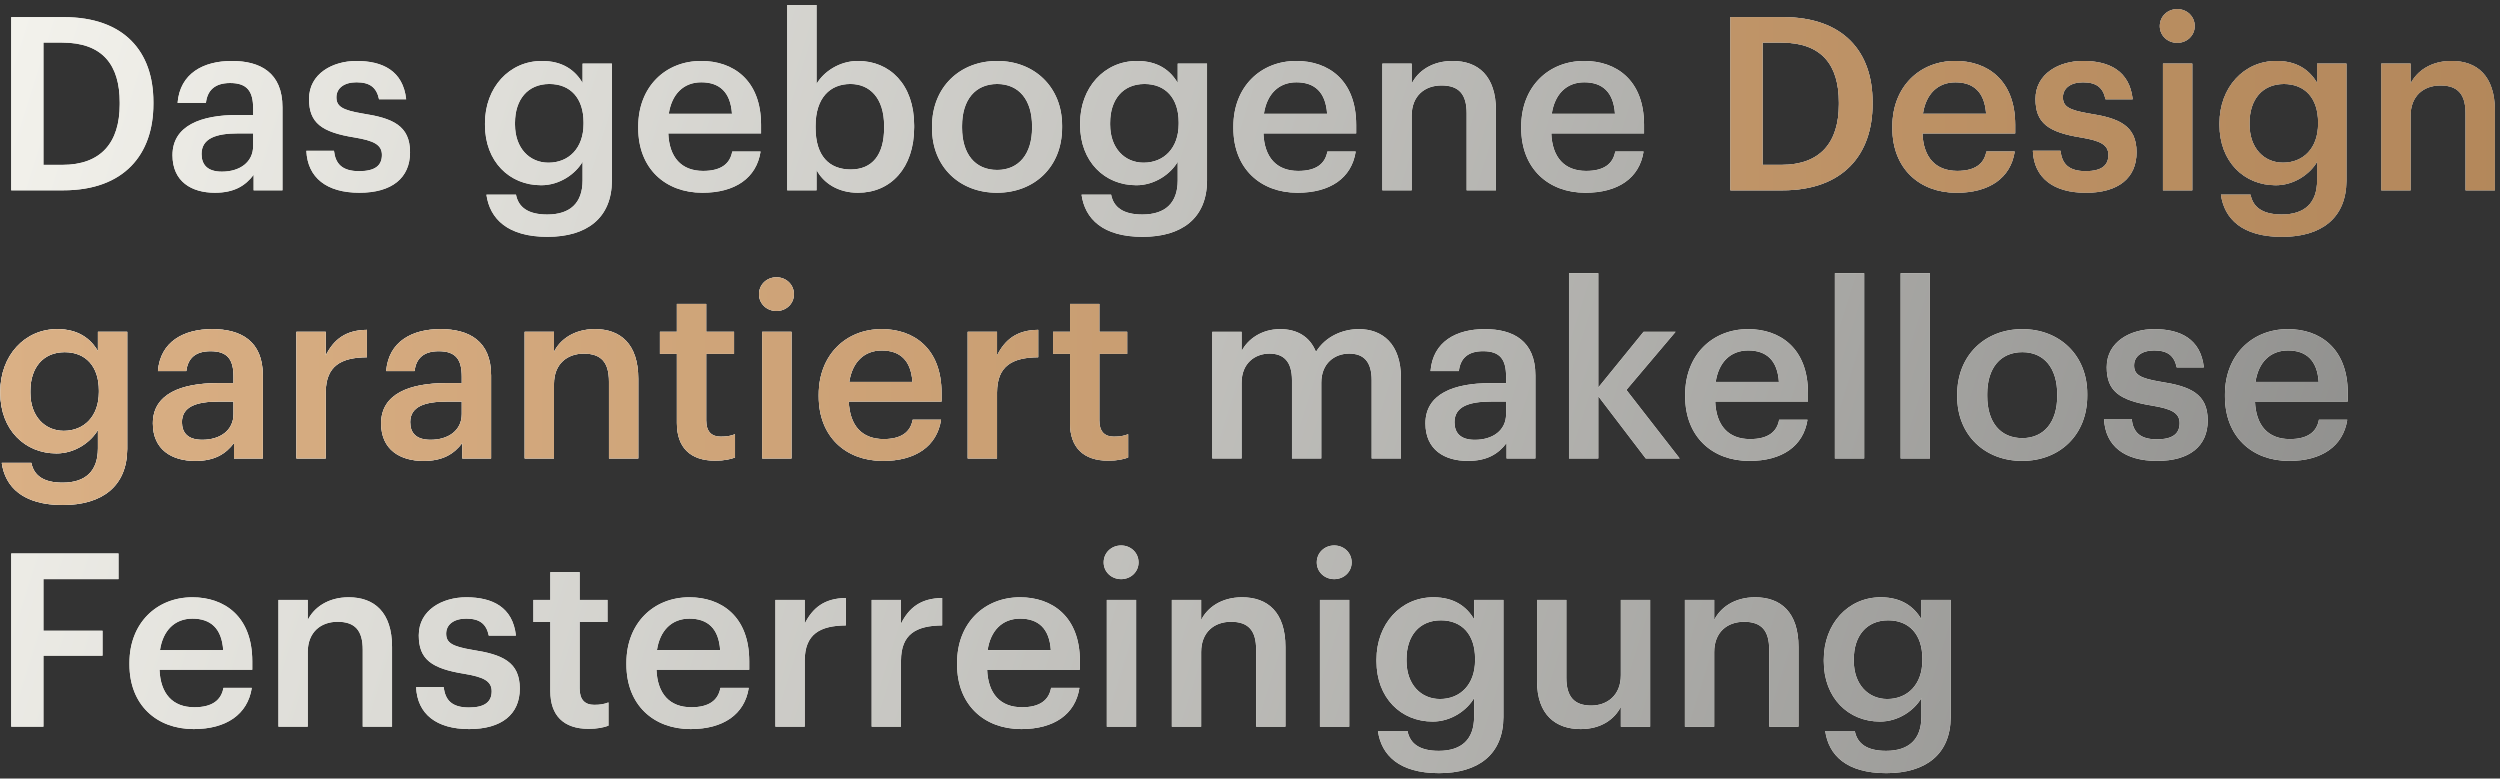 <svg xmlns="http://www.w3.org/2000/svg" fill="none" viewBox="0 0 289 90" height="90" width="289">
<rect x="0" y="0" width="289" height="90" fill="#333333" stroke="none"/>
<path fill="#F4F3ED" d="M5.02 19.06H7.204C11.684 19.06 13.84 16.484 13.84 12.06V11.836C13.84 7.524 11.88 4.92 7.176 4.92H5.02V19.06ZM1.296 22V1.98H7.372C14.344 1.98 17.732 5.956 17.732 11.78V12.032C17.732 17.856 14.344 22 7.316 22H1.296ZM24.84 22.28C22.152 22.28 19.94 20.992 19.94 17.94C19.94 14.524 23.244 13.292 27.444 13.292H29.264V12.536C29.264 10.576 28.592 9.596 26.604 9.596C24.84 9.596 23.972 10.436 23.804 11.892H20.528C20.808 8.476 23.524 7.048 26.8 7.048C30.076 7.048 32.652 8.392 32.652 12.396V22H29.32V20.208C28.368 21.468 27.08 22.28 24.84 22.28ZM25.652 19.844C27.724 19.844 29.264 18.752 29.264 16.876V15.42H27.528C24.952 15.42 23.3 16.008 23.3 17.8C23.3 19.032 23.972 19.844 25.652 19.844ZM41.547 22.28C37.767 22.28 35.556 20.544 35.416 17.436H38.608C38.776 18.92 39.532 19.788 41.52 19.788C43.34 19.788 44.151 19.144 44.151 17.912C44.151 16.708 43.172 16.26 41.016 15.896C37.151 15.28 35.724 14.188 35.724 11.444C35.724 8.504 38.468 7.048 41.212 7.048C44.208 7.048 46.587 8.168 46.952 11.472H43.816C43.535 10.128 42.779 9.512 41.212 9.512C39.755 9.512 38.888 10.212 38.888 11.248C38.888 12.312 39.587 12.732 41.911 13.124C45.355 13.656 47.4 14.496 47.4 17.604C47.4 20.572 45.3 22.28 41.547 22.28ZM63.287 27.376C58.695 27.376 56.623 25.304 56.231 22.504H59.647C59.927 23.96 61.047 24.8 63.259 24.8C65.891 24.8 67.347 23.484 67.347 20.852V18.696C66.535 20.096 64.715 21.412 62.559 21.412C58.891 21.412 56.063 18.668 56.063 14.44V14.244C56.063 10.128 58.863 7.048 62.643 7.048C65.051 7.048 66.507 8.14 67.347 9.596V7.356H70.735V20.908C70.707 25.22 67.823 27.376 63.287 27.376ZM63.399 18.808C65.751 18.808 67.459 17.128 67.459 14.328V14.132C67.459 11.36 65.947 9.708 63.511 9.708C60.991 9.708 59.535 11.528 59.535 14.188V14.412C59.535 17.128 61.215 18.808 63.399 18.808ZM81.202 22.28C76.89 22.28 73.782 19.452 73.782 14.832V14.608C73.782 10.072 76.89 7.048 81.062 7.048C84.702 7.048 87.978 9.204 87.978 14.44V15.42H77.254C77.366 18.192 78.766 19.76 81.286 19.76C83.33 19.76 84.394 18.948 84.646 17.52H87.922C87.446 20.6 84.954 22.28 81.202 22.28ZM77.31 13.152H84.618C84.45 10.632 83.162 9.512 81.062 9.512C79.018 9.512 77.646 10.884 77.31 13.152ZM99.18 22.28C96.856 22.28 95.176 21.132 94.392 19.648V22H91.004V0.58H94.392V9.708C95.204 8.308 97.024 7.048 99.18 7.048C102.848 7.048 105.676 9.764 105.676 14.496V14.72C105.676 19.424 102.96 22.28 99.18 22.28ZM98.34 19.592C100.832 19.592 102.204 17.912 102.204 14.776V14.552C102.204 11.304 100.524 9.708 98.312 9.708C95.96 9.708 94.28 11.304 94.28 14.552V14.776C94.28 18.052 95.876 19.592 98.34 19.592ZM115.275 19.648C117.795 19.648 119.307 17.772 119.307 14.776V14.58C119.307 11.556 117.795 9.708 115.275 9.708C112.755 9.708 111.215 11.528 111.215 14.552V14.776C111.215 17.772 112.699 19.648 115.275 19.648ZM115.247 22.28C110.935 22.28 107.743 19.284 107.743 14.832V14.608C107.743 10.072 110.963 7.048 115.275 7.048C119.559 7.048 122.779 10.044 122.779 14.524V14.748C122.779 19.312 119.559 22.28 115.247 22.28ZM132.084 27.376C127.492 27.376 125.42 25.304 125.028 22.504H128.444C128.724 23.96 129.844 24.8 132.056 24.8C134.688 24.8 136.144 23.484 136.144 20.852V18.696C135.332 20.096 133.512 21.412 131.356 21.412C127.688 21.412 124.86 18.668 124.86 14.44V14.244C124.86 10.128 127.66 7.048 131.44 7.048C133.848 7.048 135.304 8.14 136.144 9.596V7.356H139.532V20.908C139.504 25.22 136.62 27.376 132.084 27.376ZM132.196 18.808C134.548 18.808 136.256 17.128 136.256 14.328V14.132C136.256 11.36 134.744 9.708 132.308 9.708C129.788 9.708 128.332 11.528 128.332 14.188V14.412C128.332 17.128 130.012 18.808 132.196 18.808ZM149.999 22.28C145.687 22.28 142.579 19.452 142.579 14.832V14.608C142.579 10.072 145.687 7.048 149.859 7.048C153.499 7.048 156.775 9.204 156.775 14.44V15.42H146.051C146.163 18.192 147.563 19.76 150.083 19.76C152.127 19.76 153.191 18.948 153.443 17.52H156.719C156.243 20.6 153.751 22.28 149.999 22.28ZM146.107 13.152H153.415C153.247 10.632 151.959 9.512 149.859 9.512C147.815 9.512 146.443 10.884 146.107 13.152ZM159.801 22V7.356H163.189V9.68C163.889 8.252 165.513 7.048 167.921 7.048C170.861 7.048 172.933 8.756 172.933 12.788V22H169.545V13.096C169.545 10.884 168.649 9.876 166.633 9.876C164.729 9.876 163.189 11.052 163.189 13.376V22H159.801ZM183.276 22.28C178.964 22.28 175.856 19.452 175.856 14.832V14.608C175.856 10.072 178.964 7.048 183.136 7.048C186.776 7.048 190.052 9.204 190.052 14.44V15.42H179.328C179.44 18.192 180.84 19.76 183.36 19.76C185.404 19.76 186.468 18.948 186.72 17.52H189.996C189.52 20.6 187.028 22.28 183.276 22.28ZM179.384 13.152H186.692C186.524 10.632 185.236 9.512 183.136 9.512C181.092 9.512 179.72 10.884 179.384 13.152ZM140.141 53V38.356H143.529V40.596C144.229 39.224 145.825 38.048 147.981 38.048C149.885 38.048 151.397 38.86 152.125 40.68C153.245 38.86 155.261 38.048 157.081 38.048C159.769 38.048 161.953 39.7 161.953 43.732V53H158.565V43.956C158.565 41.8 157.641 40.876 155.961 40.876C154.281 40.876 152.741 41.996 152.741 44.236V53H149.353V43.956C149.353 41.8 148.401 40.876 146.749 40.876C145.069 40.876 143.529 41.996 143.529 44.236V53H140.141ZM169.68 53.28C166.992 53.28 164.78 51.992 164.78 48.94C164.78 45.524 168.084 44.292 172.284 44.292H174.104V43.536C174.104 41.576 173.432 40.596 171.444 40.596C169.68 40.596 168.812 41.436 168.644 42.892H165.368C165.648 39.476 168.364 38.048 171.64 38.048C174.916 38.048 177.492 39.392 177.492 43.396V53H174.16V51.208C173.208 52.468 171.92 53.28 169.68 53.28ZM170.492 50.844C172.564 50.844 174.104 49.752 174.104 47.876V46.42H172.368C169.792 46.42 168.14 47.008 168.14 48.8C168.14 50.032 168.812 50.844 170.492 50.844ZM181.375 53V31.58H184.763V44.796L189.999 38.356H193.695L188.011 45.076L194.171 53H190.251L184.763 45.804V53H181.375ZM202.226 53.28C197.914 53.28 194.806 50.452 194.806 45.832V45.608C194.806 41.072 197.914 38.048 202.086 38.048C205.726 38.048 209.002 40.204 209.002 45.44V46.42H198.278C198.39 49.192 199.79 50.76 202.31 50.76C204.354 50.76 205.418 49.948 205.67 48.52H208.946C208.47 51.6 205.978 53.28 202.226 53.28ZM198.334 44.152H205.642C205.474 41.632 204.186 40.512 202.086 40.512C200.042 40.512 198.67 41.884 198.334 44.152ZM212.112 53V31.58H215.5V53H212.112ZM219.713 53V31.58H223.101V53H219.713ZM233.783 50.648C236.303 50.648 237.815 48.772 237.815 45.776V45.58C237.815 42.556 236.303 40.708 233.783 40.708C231.263 40.708 229.723 42.528 229.723 45.552V45.776C229.723 48.772 231.207 50.648 233.783 50.648ZM233.755 53.28C229.443 53.28 226.251 50.284 226.251 45.832V45.608C226.251 41.072 229.471 38.048 233.783 38.048C238.067 38.048 241.287 41.044 241.287 45.524V45.748C241.287 50.312 238.067 53.28 233.755 53.28ZM249.36 53.28C245.58 53.28 243.368 51.544 243.228 48.436H246.42C246.588 49.92 247.344 50.788 249.332 50.788C251.152 50.788 251.964 50.144 251.964 48.912C251.964 47.708 250.984 47.26 248.828 46.896C244.964 46.28 243.536 45.188 243.536 42.444C243.536 39.504 246.28 38.048 249.024 38.048C252.02 38.048 254.4 39.168 254.764 42.472H251.628C251.348 41.128 250.592 40.512 249.024 40.512C247.568 40.512 246.7 41.212 246.7 42.248C246.7 43.312 247.4 43.732 249.724 44.124C253.168 44.656 255.212 45.496 255.212 48.604C255.212 51.572 253.112 53.28 249.36 53.28ZM264.624 53.28C260.312 53.28 257.204 50.452 257.204 45.832V45.608C257.204 41.072 260.312 38.048 264.484 38.048C268.124 38.048 271.4 40.204 271.4 45.44V46.42H260.676C260.788 49.192 262.188 50.76 264.708 50.76C266.752 50.76 267.816 49.948 268.068 48.52H271.344C270.868 51.6 268.376 53.28 264.624 53.28ZM260.732 44.152H268.04C267.872 41.632 266.584 40.512 264.484 40.512C262.44 40.512 261.068 41.884 260.732 44.152ZM1.296 84V63.98H13.7V66.948H5.02V72.912H11.852V75.796H5.02V84H1.296ZM22.386 84.28C18.074 84.28 14.966 81.452 14.966 76.832V76.608C14.966 72.072 18.074 69.048 22.246 69.048C25.886 69.048 29.162 71.204 29.162 76.44V77.42H18.438C18.55 80.192 19.95 81.76 22.47 81.76C24.514 81.76 25.578 80.948 25.83 79.52H29.106C28.63 82.6 26.138 84.28 22.386 84.28ZM18.494 75.152H25.802C25.634 72.632 24.346 71.512 22.246 71.512C20.202 71.512 18.83 72.884 18.494 75.152ZM32.188 84V69.356H35.576V71.68C36.276 70.252 37.9 69.048 40.308 69.048C43.248 69.048 45.32 70.756 45.32 74.788V84H41.932V75.096C41.932 72.884 41.036 71.876 39.02 71.876C37.116 71.876 35.576 73.052 35.576 75.376V84H32.188ZM54.235 84.28C50.455 84.28 48.243 82.544 48.103 79.436H51.295C51.463 80.92 52.219 81.788 54.207 81.788C56.027 81.788 56.839 81.144 56.839 79.912C56.839 78.708 55.859 78.26 53.703 77.896C49.839 77.28 48.411 76.188 48.411 73.444C48.411 70.504 51.155 69.048 53.899 69.048C56.895 69.048 59.275 70.168 59.639 73.472H56.503C56.223 72.128 55.467 71.512 53.899 71.512C52.443 71.512 51.575 72.212 51.575 73.248C51.575 74.312 52.275 74.732 54.599 75.124C58.043 75.656 60.087 76.496 60.087 79.604C60.087 82.572 57.987 84.28 54.235 84.28ZM68.043 84.252C65.131 84.252 63.619 82.684 63.619 79.912V71.904H61.659V69.356H63.619V66.136H67.007V69.356H70.227V71.904H67.007V79.604C67.007 80.892 67.623 81.48 68.687 81.48C69.359 81.48 69.863 81.396 70.339 81.2V83.888C69.807 84.084 69.079 84.252 68.043 84.252ZM79.835 84.28C75.523 84.28 72.415 81.452 72.415 76.832V76.608C72.415 72.072 75.523 69.048 79.695 69.048C83.335 69.048 86.611 71.204 86.611 76.44V77.42H75.887C75.999 80.192 77.399 81.76 79.919 81.76C81.963 81.76 83.027 80.948 83.279 79.52H86.555C86.079 82.6 83.587 84.28 79.835 84.28ZM75.943 75.152H83.251C83.083 72.632 81.795 71.512 79.695 71.512C77.651 71.512 76.279 72.884 75.943 75.152ZM89.637 84V69.356H93.025V72.1C93.949 70.252 95.321 69.16 97.785 69.132V72.296C94.817 72.324 93.025 73.276 93.025 76.384V84H89.637ZM100.766 84V69.356H104.154V72.1C105.078 70.252 106.45 69.16 108.914 69.132V72.296C105.946 72.324 104.154 73.276 104.154 76.384V84H100.766ZM118.061 84.28C113.749 84.28 110.641 81.452 110.641 76.832V76.608C110.641 72.072 113.749 69.048 117.921 69.048C121.561 69.048 124.837 71.204 124.837 76.44V77.42H114.113C114.225 80.192 115.625 81.76 118.145 81.76C120.189 81.76 121.253 80.948 121.505 79.52H124.781C124.305 82.6 121.813 84.28 118.061 84.28ZM114.169 75.152H121.477C121.309 72.632 120.021 71.512 117.921 71.512C115.877 71.512 114.505 72.884 114.169 75.152ZM127.948 84V69.356H131.336V84H127.948ZM129.6 66.948C128.48 66.948 127.584 66.108 127.584 65.016C127.584 63.896 128.48 63.056 129.6 63.056C130.72 63.056 131.616 63.896 131.616 65.016C131.616 66.108 130.72 66.948 129.6 66.948ZM135.465 84V69.356H138.853V71.68C139.553 70.252 141.177 69.048 143.585 69.048C146.525 69.048 148.597 70.756 148.597 74.788V84H145.209V75.096C145.209 72.884 144.313 71.876 142.297 71.876C140.393 71.876 138.853 73.052 138.853 75.376V84H135.465ZM152.584 84V69.356H155.972V84H152.584ZM154.236 66.948C153.116 66.948 152.22 66.108 152.22 65.016C152.22 63.896 153.116 63.056 154.236 63.056C155.356 63.056 156.252 63.896 156.252 65.016C156.252 66.108 155.356 66.948 154.236 66.948ZM166.346 89.376C161.754 89.376 159.682 87.304 159.29 84.504H162.706C162.986 85.96 164.106 86.8 166.318 86.8C168.95 86.8 170.406 85.484 170.406 82.852V80.696C169.594 82.096 167.774 83.412 165.618 83.412C161.95 83.412 159.122 80.668 159.122 76.44V76.244C159.122 72.128 161.922 69.048 165.702 69.048C168.11 69.048 169.566 70.14 170.406 71.596V69.356H173.794V82.908C173.766 87.22 170.882 89.376 166.346 89.376ZM166.458 80.808C168.81 80.808 170.518 79.128 170.518 76.328V76.132C170.518 73.36 169.006 71.708 166.57 71.708C164.05 71.708 162.594 73.528 162.594 76.188V76.412C162.594 79.128 164.274 80.808 166.458 80.808ZM182.721 84.28C179.837 84.28 177.681 82.628 177.681 78.736V69.356H181.069V78.344C181.069 80.556 181.993 81.564 183.953 81.564C185.773 81.564 187.369 80.388 187.369 78.064V69.356H190.757V84H187.369V81.704C186.641 83.132 185.101 84.28 182.721 84.28ZM194.774 84V69.356H198.162V71.68C198.862 70.252 200.486 69.048 202.894 69.048C205.834 69.048 207.906 70.756 207.906 74.788V84H204.518V75.096C204.518 72.884 203.622 71.876 201.606 71.876C199.702 71.876 198.162 73.052 198.162 75.376V84H194.774ZM218.053 89.376C213.461 89.376 211.389 87.304 210.997 84.504H214.413C214.693 85.96 215.813 86.8 218.025 86.8C220.657 86.8 222.113 85.484 222.113 82.852V80.696C221.301 82.096 219.481 83.412 217.325 83.412C213.657 83.412 210.829 80.668 210.829 76.44V76.244C210.829 72.128 213.629 69.048 217.409 69.048C219.817 69.048 221.273 70.14 222.113 71.596V69.356H225.501V82.908C225.473 87.22 222.589 89.376 218.053 89.376ZM218.165 80.808C220.517 80.808 222.225 79.128 222.225 76.328V76.132C222.225 73.36 220.713 71.708 218.277 71.708C215.757 71.708 214.301 73.528 214.301 76.188V76.412C214.301 79.128 215.981 80.808 218.165 80.808Z"></path>
<path fill="url(#paint0_linear_1884_24)" d="M5.02 19.06H7.204C11.684 19.06 13.84 16.484 13.84 12.06V11.836C13.84 7.524 11.88 4.92 7.176 4.92H5.02V19.06ZM1.296 22V1.98H7.372C14.344 1.98 17.732 5.956 17.732 11.78V12.032C17.732 17.856 14.344 22 7.316 22H1.296ZM24.84 22.28C22.152 22.28 19.94 20.992 19.94 17.94C19.94 14.524 23.244 13.292 27.444 13.292H29.264V12.536C29.264 10.576 28.592 9.596 26.604 9.596C24.84 9.596 23.972 10.436 23.804 11.892H20.528C20.808 8.476 23.524 7.048 26.8 7.048C30.076 7.048 32.652 8.392 32.652 12.396V22H29.32V20.208C28.368 21.468 27.08 22.28 24.84 22.28ZM25.652 19.844C27.724 19.844 29.264 18.752 29.264 16.876V15.42H27.528C24.952 15.42 23.3 16.008 23.3 17.8C23.3 19.032 23.972 19.844 25.652 19.844ZM41.547 22.28C37.767 22.28 35.556 20.544 35.416 17.436H38.608C38.776 18.92 39.532 19.788 41.52 19.788C43.34 19.788 44.151 19.144 44.151 17.912C44.151 16.708 43.172 16.26 41.016 15.896C37.151 15.28 35.724 14.188 35.724 11.444C35.724 8.504 38.468 7.048 41.212 7.048C44.208 7.048 46.587 8.168 46.952 11.472H43.816C43.535 10.128 42.779 9.512 41.212 9.512C39.755 9.512 38.888 10.212 38.888 11.248C38.888 12.312 39.587 12.732 41.911 13.124C45.355 13.656 47.4 14.496 47.4 17.604C47.4 20.572 45.3 22.28 41.547 22.28ZM63.287 27.376C58.695 27.376 56.623 25.304 56.231 22.504H59.647C59.927 23.96 61.047 24.8 63.259 24.8C65.891 24.8 67.347 23.484 67.347 20.852V18.696C66.535 20.096 64.715 21.412 62.559 21.412C58.891 21.412 56.063 18.668 56.063 14.44V14.244C56.063 10.128 58.863 7.048 62.643 7.048C65.051 7.048 66.507 8.14 67.347 9.596V7.356H70.735V20.908C70.707 25.22 67.823 27.376 63.287 27.376ZM63.399 18.808C65.751 18.808 67.459 17.128 67.459 14.328V14.132C67.459 11.36 65.947 9.708 63.511 9.708C60.991 9.708 59.535 11.528 59.535 14.188V14.412C59.535 17.128 61.215 18.808 63.399 18.808ZM81.202 22.28C76.89 22.28 73.782 19.452 73.782 14.832V14.608C73.782 10.072 76.89 7.048 81.062 7.048C84.702 7.048 87.978 9.204 87.978 14.44V15.42H77.254C77.366 18.192 78.766 19.76 81.286 19.76C83.33 19.76 84.394 18.948 84.646 17.52H87.922C87.446 20.6 84.954 22.28 81.202 22.28ZM77.31 13.152H84.618C84.45 10.632 83.162 9.512 81.062 9.512C79.018 9.512 77.646 10.884 77.31 13.152ZM99.18 22.28C96.856 22.28 95.176 21.132 94.392 19.648V22H91.004V0.58H94.392V9.708C95.204 8.308 97.024 7.048 99.18 7.048C102.848 7.048 105.676 9.764 105.676 14.496V14.72C105.676 19.424 102.96 22.28 99.18 22.28ZM98.34 19.592C100.832 19.592 102.204 17.912 102.204 14.776V14.552C102.204 11.304 100.524 9.708 98.312 9.708C95.96 9.708 94.28 11.304 94.28 14.552V14.776C94.28 18.052 95.876 19.592 98.34 19.592ZM115.275 19.648C117.795 19.648 119.307 17.772 119.307 14.776V14.58C119.307 11.556 117.795 9.708 115.275 9.708C112.755 9.708 111.215 11.528 111.215 14.552V14.776C111.215 17.772 112.699 19.648 115.275 19.648ZM115.247 22.28C110.935 22.28 107.743 19.284 107.743 14.832V14.608C107.743 10.072 110.963 7.048 115.275 7.048C119.559 7.048 122.779 10.044 122.779 14.524V14.748C122.779 19.312 119.559 22.28 115.247 22.28ZM132.084 27.376C127.492 27.376 125.42 25.304 125.028 22.504H128.444C128.724 23.96 129.844 24.8 132.056 24.8C134.688 24.8 136.144 23.484 136.144 20.852V18.696C135.332 20.096 133.512 21.412 131.356 21.412C127.688 21.412 124.86 18.668 124.86 14.44V14.244C124.86 10.128 127.66 7.048 131.44 7.048C133.848 7.048 135.304 8.14 136.144 9.596V7.356H139.532V20.908C139.504 25.22 136.62 27.376 132.084 27.376ZM132.196 18.808C134.548 18.808 136.256 17.128 136.256 14.328V14.132C136.256 11.36 134.744 9.708 132.308 9.708C129.788 9.708 128.332 11.528 128.332 14.188V14.412C128.332 17.128 130.012 18.808 132.196 18.808ZM149.999 22.28C145.687 22.28 142.579 19.452 142.579 14.832V14.608C142.579 10.072 145.687 7.048 149.859 7.048C153.499 7.048 156.775 9.204 156.775 14.44V15.42H146.051C146.163 18.192 147.563 19.76 150.083 19.76C152.127 19.76 153.191 18.948 153.443 17.52H156.719C156.243 20.6 153.751 22.28 149.999 22.28ZM146.107 13.152H153.415C153.247 10.632 151.959 9.512 149.859 9.512C147.815 9.512 146.443 10.884 146.107 13.152ZM159.801 22V7.356H163.189V9.68C163.889 8.252 165.513 7.048 167.921 7.048C170.861 7.048 172.933 8.756 172.933 12.788V22H169.545V13.096C169.545 10.884 168.649 9.876 166.633 9.876C164.729 9.876 163.189 11.052 163.189 13.376V22H159.801ZM183.276 22.28C178.964 22.28 175.856 19.452 175.856 14.832V14.608C175.856 10.072 178.964 7.048 183.136 7.048C186.776 7.048 190.052 9.204 190.052 14.44V15.42H179.328C179.44 18.192 180.84 19.76 183.36 19.76C185.404 19.76 186.468 18.948 186.72 17.52H189.996C189.52 20.6 187.028 22.28 183.276 22.28ZM179.384 13.152H186.692C186.524 10.632 185.236 9.512 183.136 9.512C181.092 9.512 179.72 10.884 179.384 13.152ZM140.141 53V38.356H143.529V40.596C144.229 39.224 145.825 38.048 147.981 38.048C149.885 38.048 151.397 38.86 152.125 40.68C153.245 38.86 155.261 38.048 157.081 38.048C159.769 38.048 161.953 39.7 161.953 43.732V53H158.565V43.956C158.565 41.8 157.641 40.876 155.961 40.876C154.281 40.876 152.741 41.996 152.741 44.236V53H149.353V43.956C149.353 41.8 148.401 40.876 146.749 40.876C145.069 40.876 143.529 41.996 143.529 44.236V53H140.141ZM169.68 53.28C166.992 53.28 164.78 51.992 164.78 48.94C164.78 45.524 168.084 44.292 172.284 44.292H174.104V43.536C174.104 41.576 173.432 40.596 171.444 40.596C169.68 40.596 168.812 41.436 168.644 42.892H165.368C165.648 39.476 168.364 38.048 171.64 38.048C174.916 38.048 177.492 39.392 177.492 43.396V53H174.16V51.208C173.208 52.468 171.92 53.28 169.68 53.28ZM170.492 50.844C172.564 50.844 174.104 49.752 174.104 47.876V46.42H172.368C169.792 46.42 168.14 47.008 168.14 48.8C168.14 50.032 168.812 50.844 170.492 50.844ZM181.375 53V31.58H184.763V44.796L189.999 38.356H193.695L188.011 45.076L194.171 53H190.251L184.763 45.804V53H181.375ZM202.226 53.28C197.914 53.28 194.806 50.452 194.806 45.832V45.608C194.806 41.072 197.914 38.048 202.086 38.048C205.726 38.048 209.002 40.204 209.002 45.44V46.42H198.278C198.39 49.192 199.79 50.76 202.31 50.76C204.354 50.76 205.418 49.948 205.67 48.52H208.946C208.47 51.6 205.978 53.28 202.226 53.28ZM198.334 44.152H205.642C205.474 41.632 204.186 40.512 202.086 40.512C200.042 40.512 198.67 41.884 198.334 44.152ZM212.112 53V31.58H215.5V53H212.112ZM219.713 53V31.58H223.101V53H219.713ZM233.783 50.648C236.303 50.648 237.815 48.772 237.815 45.776V45.58C237.815 42.556 236.303 40.708 233.783 40.708C231.263 40.708 229.723 42.528 229.723 45.552V45.776C229.723 48.772 231.207 50.648 233.783 50.648ZM233.755 53.28C229.443 53.28 226.251 50.284 226.251 45.832V45.608C226.251 41.072 229.471 38.048 233.783 38.048C238.067 38.048 241.287 41.044 241.287 45.524V45.748C241.287 50.312 238.067 53.28 233.755 53.28ZM249.36 53.28C245.58 53.28 243.368 51.544 243.228 48.436H246.42C246.588 49.92 247.344 50.788 249.332 50.788C251.152 50.788 251.964 50.144 251.964 48.912C251.964 47.708 250.984 47.26 248.828 46.896C244.964 46.28 243.536 45.188 243.536 42.444C243.536 39.504 246.28 38.048 249.024 38.048C252.02 38.048 254.4 39.168 254.764 42.472H251.628C251.348 41.128 250.592 40.512 249.024 40.512C247.568 40.512 246.7 41.212 246.7 42.248C246.7 43.312 247.4 43.732 249.724 44.124C253.168 44.656 255.212 45.496 255.212 48.604C255.212 51.572 253.112 53.28 249.36 53.28ZM264.624 53.28C260.312 53.28 257.204 50.452 257.204 45.832V45.608C257.204 41.072 260.312 38.048 264.484 38.048C268.124 38.048 271.4 40.204 271.4 45.44V46.42H260.676C260.788 49.192 262.188 50.76 264.708 50.76C266.752 50.76 267.816 49.948 268.068 48.52H271.344C270.868 51.6 268.376 53.28 264.624 53.28ZM260.732 44.152H268.04C267.872 41.632 266.584 40.512 264.484 40.512C262.44 40.512 261.068 41.884 260.732 44.152ZM1.296 84V63.98H13.7V66.948H5.02V72.912H11.852V75.796H5.02V84H1.296ZM22.386 84.28C18.074 84.28 14.966 81.452 14.966 76.832V76.608C14.966 72.072 18.074 69.048 22.246 69.048C25.886 69.048 29.162 71.204 29.162 76.44V77.42H18.438C18.55 80.192 19.95 81.76 22.47 81.76C24.514 81.76 25.578 80.948 25.83 79.52H29.106C28.63 82.6 26.138 84.28 22.386 84.28ZM18.494 75.152H25.802C25.634 72.632 24.346 71.512 22.246 71.512C20.202 71.512 18.83 72.884 18.494 75.152ZM32.188 84V69.356H35.576V71.68C36.276 70.252 37.9 69.048 40.308 69.048C43.248 69.048 45.32 70.756 45.32 74.788V84H41.932V75.096C41.932 72.884 41.036 71.876 39.02 71.876C37.116 71.876 35.576 73.052 35.576 75.376V84H32.188ZM54.235 84.28C50.455 84.28 48.243 82.544 48.103 79.436H51.295C51.463 80.92 52.219 81.788 54.207 81.788C56.027 81.788 56.839 81.144 56.839 79.912C56.839 78.708 55.859 78.26 53.703 77.896C49.839 77.28 48.411 76.188 48.411 73.444C48.411 70.504 51.155 69.048 53.899 69.048C56.895 69.048 59.275 70.168 59.639 73.472H56.503C56.223 72.128 55.467 71.512 53.899 71.512C52.443 71.512 51.575 72.212 51.575 73.248C51.575 74.312 52.275 74.732 54.599 75.124C58.043 75.656 60.087 76.496 60.087 79.604C60.087 82.572 57.987 84.28 54.235 84.28ZM68.043 84.252C65.131 84.252 63.619 82.684 63.619 79.912V71.904H61.659V69.356H63.619V66.136H67.007V69.356H70.227V71.904H67.007V79.604C67.007 80.892 67.623 81.48 68.687 81.48C69.359 81.48 69.863 81.396 70.339 81.2V83.888C69.807 84.084 69.079 84.252 68.043 84.252ZM79.835 84.28C75.523 84.28 72.415 81.452 72.415 76.832V76.608C72.415 72.072 75.523 69.048 79.695 69.048C83.335 69.048 86.611 71.204 86.611 76.44V77.42H75.887C75.999 80.192 77.399 81.76 79.919 81.76C81.963 81.76 83.027 80.948 83.279 79.52H86.555C86.079 82.6 83.587 84.28 79.835 84.28ZM75.943 75.152H83.251C83.083 72.632 81.795 71.512 79.695 71.512C77.651 71.512 76.279 72.884 75.943 75.152ZM89.637 84V69.356H93.025V72.1C93.949 70.252 95.321 69.16 97.785 69.132V72.296C94.817 72.324 93.025 73.276 93.025 76.384V84H89.637ZM100.766 84V69.356H104.154V72.1C105.078 70.252 106.45 69.16 108.914 69.132V72.296C105.946 72.324 104.154 73.276 104.154 76.384V84H100.766ZM118.061 84.28C113.749 84.28 110.641 81.452 110.641 76.832V76.608C110.641 72.072 113.749 69.048 117.921 69.048C121.561 69.048 124.837 71.204 124.837 76.44V77.42H114.113C114.225 80.192 115.625 81.76 118.145 81.76C120.189 81.76 121.253 80.948 121.505 79.52H124.781C124.305 82.6 121.813 84.28 118.061 84.28ZM114.169 75.152H121.477C121.309 72.632 120.021 71.512 117.921 71.512C115.877 71.512 114.505 72.884 114.169 75.152ZM127.948 84V69.356H131.336V84H127.948ZM129.6 66.948C128.48 66.948 127.584 66.108 127.584 65.016C127.584 63.896 128.48 63.056 129.6 63.056C130.72 63.056 131.616 63.896 131.616 65.016C131.616 66.108 130.72 66.948 129.6 66.948ZM135.465 84V69.356H138.853V71.68C139.553 70.252 141.177 69.048 143.585 69.048C146.525 69.048 148.597 70.756 148.597 74.788V84H145.209V75.096C145.209 72.884 144.313 71.876 142.297 71.876C140.393 71.876 138.853 73.052 138.853 75.376V84H135.465ZM152.584 84V69.356H155.972V84H152.584ZM154.236 66.948C153.116 66.948 152.22 66.108 152.22 65.016C152.22 63.896 153.116 63.056 154.236 63.056C155.356 63.056 156.252 63.896 156.252 65.016C156.252 66.108 155.356 66.948 154.236 66.948ZM166.346 89.376C161.754 89.376 159.682 87.304 159.29 84.504H162.706C162.986 85.96 164.106 86.8 166.318 86.8C168.95 86.8 170.406 85.484 170.406 82.852V80.696C169.594 82.096 167.774 83.412 165.618 83.412C161.95 83.412 159.122 80.668 159.122 76.44V76.244C159.122 72.128 161.922 69.048 165.702 69.048C168.11 69.048 169.566 70.14 170.406 71.596V69.356H173.794V82.908C173.766 87.22 170.882 89.376 166.346 89.376ZM166.458 80.808C168.81 80.808 170.518 79.128 170.518 76.328V76.132C170.518 73.36 169.006 71.708 166.57 71.708C164.05 71.708 162.594 73.528 162.594 76.188V76.412C162.594 79.128 164.274 80.808 166.458 80.808ZM182.721 84.28C179.837 84.28 177.681 82.628 177.681 78.736V69.356H181.069V78.344C181.069 80.556 181.993 81.564 183.953 81.564C185.773 81.564 187.369 80.388 187.369 78.064V69.356H190.757V84H187.369V81.704C186.641 83.132 185.101 84.28 182.721 84.28ZM194.774 84V69.356H198.162V71.68C198.862 70.252 200.486 69.048 202.894 69.048C205.834 69.048 207.906 70.756 207.906 74.788V84H204.518V75.096C204.518 72.884 203.622 71.876 201.606 71.876C199.702 71.876 198.162 73.052 198.162 75.376V84H194.774ZM218.053 89.376C213.461 89.376 211.389 87.304 210.997 84.504H214.413C214.693 85.96 215.813 86.8 218.025 86.8C220.657 86.8 222.113 85.484 222.113 82.852V80.696C221.301 82.096 219.481 83.412 217.325 83.412C213.657 83.412 210.829 80.668 210.829 76.44V76.244C210.829 72.128 213.629 69.048 217.409 69.048C219.817 69.048 221.273 70.14 222.113 71.596V69.356H225.501V82.908C225.473 87.22 222.589 89.376 218.053 89.376ZM218.165 80.808C220.517 80.808 222.225 79.128 222.225 76.328V76.132C222.225 73.36 220.713 71.708 218.277 71.708C215.757 71.708 214.301 73.528 214.301 76.188V76.412C214.301 79.128 215.981 80.808 218.165 80.808Z"></path>
<path fill="#F4F3ED" d="M203.754 19.06H205.938C210.418 19.06 212.574 16.484 212.574 12.06V11.836C212.574 7.524 210.614 4.92 205.91 4.92H203.754V19.06ZM200.03 22V1.98H206.106C213.078 1.98 216.466 5.956 216.466 11.78V12.032C216.466 17.856 213.078 22 206.05 22H200.03ZM226.179 22.28C221.867 22.28 218.759 19.452 218.759 14.832V14.608C218.759 10.072 221.867 7.048 226.039 7.048C229.679 7.048 232.955 9.204 232.955 14.44V15.42H222.231C222.343 18.192 223.743 19.76 226.263 19.76C228.307 19.76 229.371 18.948 229.623 17.52H232.899C232.423 20.6 229.931 22.28 226.179 22.28ZM222.287 13.152H229.595C229.427 10.632 228.139 9.512 226.039 9.512C223.995 9.512 222.623 10.884 222.287 13.152ZM241.13 22.28C237.35 22.28 235.138 20.544 234.998 17.436H238.19C238.358 18.92 239.114 19.788 241.102 19.788C242.922 19.788 243.734 19.144 243.734 17.912C243.734 16.708 242.754 16.26 240.598 15.896C236.734 15.28 235.306 14.188 235.306 11.444C235.306 8.504 238.05 7.048 240.794 7.048C243.79 7.048 246.17 8.168 246.534 11.472H243.398C243.118 10.128 242.362 9.512 240.794 9.512C239.338 9.512 238.47 10.212 238.47 11.248C238.47 12.312 239.17 12.732 241.494 13.124C244.938 13.656 246.982 14.496 246.982 17.604C246.982 20.572 244.882 22.28 241.13 22.28ZM250.038 22V7.356H253.426V22H250.038ZM251.69 4.948C250.57 4.948 249.674 4.108 249.674 3.016C249.674 1.896 250.57 1.056 251.69 1.056C252.81 1.056 253.706 1.896 253.706 3.016C253.706 4.108 252.81 4.948 251.69 4.948ZM263.799 27.376C259.207 27.376 257.135 25.304 256.743 22.504H260.159C260.439 23.96 261.559 24.8 263.771 24.8C266.403 24.8 267.859 23.484 267.859 20.852V18.696C267.047 20.096 265.227 21.412 263.071 21.412C259.403 21.412 256.575 18.668 256.575 14.44V14.244C256.575 10.128 259.375 7.048 263.155 7.048C265.563 7.048 267.019 8.14 267.859 9.596V7.356H271.247V20.908C271.219 25.22 268.335 27.376 263.799 27.376ZM263.911 18.808C266.263 18.808 267.971 17.128 267.971 14.328V14.132C267.971 11.36 266.459 9.708 264.023 9.708C261.503 9.708 260.047 11.528 260.047 14.188V14.412C260.047 17.128 261.727 18.808 263.911 18.808ZM275.274 22V7.356H278.662V9.68C279.362 8.252 280.986 7.048 283.394 7.048C286.334 7.048 288.406 8.756 288.406 12.788V22H285.018V13.096C285.018 10.884 284.122 9.876 282.106 9.876C280.202 9.876 278.662 11.052 278.662 13.376V22H275.274ZM7.26 58.376C2.668 58.376 0.596 56.304 0.204 53.504H3.62C3.9 54.96 5.02 55.8 7.232 55.8C9.864 55.8 11.32 54.484 11.32 51.852V49.696C10.508 51.096 8.688 52.412 6.532 52.412C2.864 52.412 0.036 49.668 0.036 45.44V45.244C0.036 41.128 2.836 38.048 6.616 38.048C9.024 38.048 10.48 39.14 11.32 40.596V38.356H14.708V51.908C14.68 56.22 11.796 58.376 7.26 58.376ZM7.372 49.808C9.724 49.808 11.432 48.128 11.432 45.328V45.132C11.432 42.36 9.92 40.708 7.484 40.708C4.964 40.708 3.508 42.528 3.508 45.188V45.412C3.508 48.128 5.188 49.808 7.372 49.808ZM22.571 53.28C19.883 53.28 17.671 51.992 17.671 48.94C17.671 45.524 20.975 44.292 25.175 44.292H26.995V43.536C26.995 41.576 26.323 40.596 24.335 40.596C22.571 40.596 21.703 41.436 21.535 42.892H18.259C18.539 39.476 21.255 38.048 24.531 38.048C27.807 38.048 30.383 39.392 30.383 43.396V53H27.051V51.208C26.099 52.468 24.811 53.28 22.571 53.28ZM23.383 50.844C25.455 50.844 26.995 49.752 26.995 47.876V46.42H25.259C22.683 46.42 21.031 47.008 21.031 48.8C21.031 50.032 21.703 50.844 23.383 50.844ZM34.266 53V38.356H37.654V41.1C38.578 39.252 39.95 38.16 42.414 38.132V41.296C39.446 41.324 37.654 42.276 37.654 45.384V53H34.266ZM48.958 53.28C46.27 53.28 44.057 51.992 44.057 48.94C44.057 45.524 47.361 44.292 51.562 44.292H53.382V43.536C53.382 41.576 52.709 40.596 50.721 40.596C48.958 40.596 48.09 41.436 47.922 42.892H44.645C44.925 39.476 47.642 38.048 50.917 38.048C54.194 38.048 56.77 39.392 56.77 43.396V53H53.438V51.208C52.486 52.468 51.197 53.28 48.958 53.28ZM49.77 50.844C51.842 50.844 53.382 49.752 53.382 47.876V46.42H51.645C49.069 46.42 47.417 47.008 47.417 48.8C47.417 50.032 48.09 50.844 49.77 50.844ZM60.653 53V38.356H64.041V40.68C64.741 39.252 66.365 38.048 68.773 38.048C71.713 38.048 73.785 39.756 73.785 43.788V53H70.397V44.096C70.397 41.884 69.501 40.876 67.485 40.876C65.581 40.876 64.041 42.052 64.041 44.376V53H60.653ZM82.672 53.252C79.76 53.252 78.248 51.684 78.248 48.912V40.904H76.288V38.356H78.248V35.136H81.636V38.356H84.856V40.904H81.636V48.604C81.636 49.892 82.252 50.48 83.316 50.48C83.988 50.48 84.492 50.396 84.968 50.2V52.888C84.436 53.084 83.708 53.252 82.672 53.252ZM88.108 53V38.356H91.496V53H88.108ZM89.76 35.948C88.64 35.948 87.744 35.108 87.744 34.016C87.744 32.896 88.64 32.056 89.76 32.056C90.88 32.056 91.776 32.896 91.776 34.016C91.776 35.108 90.88 35.948 89.76 35.948ZM102.065 53.28C97.753 53.28 94.645 50.452 94.645 45.832V45.608C94.645 41.072 97.753 38.048 101.925 38.048C105.565 38.048 108.841 40.204 108.841 45.44V46.42H98.117C98.229 49.192 99.629 50.76 102.149 50.76C104.193 50.76 105.257 49.948 105.509 48.52H108.785C108.309 51.6 105.817 53.28 102.065 53.28ZM98.173 44.152H105.481C105.313 41.632 104.025 40.512 101.925 40.512C99.881 40.512 98.509 41.884 98.173 44.152ZM111.868 53V38.356H115.256V41.1C116.18 39.252 117.552 38.16 120.016 38.132V41.296C117.048 41.324 115.256 42.276 115.256 45.384V53H111.868ZM128.117 53.252C125.205 53.252 123.693 51.684 123.693 48.912V40.904H121.733V38.356H123.693V35.136H127.081V38.356H130.301V40.904H127.081V48.604C127.081 49.892 127.697 50.48 128.761 50.48C129.433 50.48 129.937 50.396 130.413 50.2V52.888C129.881 53.084 129.153 53.252 128.117 53.252Z"></path>
<path fill="url(#paint1_linear_1884_24)" d="M203.754 19.06H205.938C210.418 19.06 212.574 16.484 212.574 12.06V11.836C212.574 7.524 210.614 4.92 205.91 4.92H203.754V19.06ZM200.03 22V1.98H206.106C213.078 1.98 216.466 5.956 216.466 11.78V12.032C216.466 17.856 213.078 22 206.05 22H200.03ZM226.179 22.28C221.867 22.28 218.759 19.452 218.759 14.832V14.608C218.759 10.072 221.867 7.048 226.039 7.048C229.679 7.048 232.955 9.204 232.955 14.44V15.42H222.231C222.343 18.192 223.743 19.76 226.263 19.76C228.307 19.76 229.371 18.948 229.623 17.52H232.899C232.423 20.6 229.931 22.28 226.179 22.28ZM222.287 13.152H229.595C229.427 10.632 228.139 9.512 226.039 9.512C223.995 9.512 222.623 10.884 222.287 13.152ZM241.13 22.28C237.35 22.28 235.138 20.544 234.998 17.436H238.19C238.358 18.92 239.114 19.788 241.102 19.788C242.922 19.788 243.734 19.144 243.734 17.912C243.734 16.708 242.754 16.26 240.598 15.896C236.734 15.28 235.306 14.188 235.306 11.444C235.306 8.504 238.05 7.048 240.794 7.048C243.79 7.048 246.17 8.168 246.534 11.472H243.398C243.118 10.128 242.362 9.512 240.794 9.512C239.338 9.512 238.47 10.212 238.47 11.248C238.47 12.312 239.17 12.732 241.494 13.124C244.938 13.656 246.982 14.496 246.982 17.604C246.982 20.572 244.882 22.28 241.13 22.28ZM250.038 22V7.356H253.426V22H250.038ZM251.69 4.948C250.57 4.948 249.674 4.108 249.674 3.016C249.674 1.896 250.57 1.056 251.69 1.056C252.81 1.056 253.706 1.896 253.706 3.016C253.706 4.108 252.81 4.948 251.69 4.948ZM263.799 27.376C259.207 27.376 257.135 25.304 256.743 22.504H260.159C260.439 23.96 261.559 24.8 263.771 24.8C266.403 24.8 267.859 23.484 267.859 20.852V18.696C267.047 20.096 265.227 21.412 263.071 21.412C259.403 21.412 256.575 18.668 256.575 14.44V14.244C256.575 10.128 259.375 7.048 263.155 7.048C265.563 7.048 267.019 8.14 267.859 9.596V7.356H271.247V20.908C271.219 25.22 268.335 27.376 263.799 27.376ZM263.911 18.808C266.263 18.808 267.971 17.128 267.971 14.328V14.132C267.971 11.36 266.459 9.708 264.023 9.708C261.503 9.708 260.047 11.528 260.047 14.188V14.412C260.047 17.128 261.727 18.808 263.911 18.808ZM275.274 22V7.356H278.662V9.68C279.362 8.252 280.986 7.048 283.394 7.048C286.334 7.048 288.406 8.756 288.406 12.788V22H285.018V13.096C285.018 10.884 284.122 9.876 282.106 9.876C280.202 9.876 278.662 11.052 278.662 13.376V22H275.274ZM7.26 58.376C2.668 58.376 0.596 56.304 0.204 53.504H3.62C3.9 54.96 5.02 55.8 7.232 55.8C9.864 55.8 11.32 54.484 11.32 51.852V49.696C10.508 51.096 8.688 52.412 6.532 52.412C2.864 52.412 0.036 49.668 0.036 45.44V45.244C0.036 41.128 2.836 38.048 6.616 38.048C9.024 38.048 10.48 39.14 11.32 40.596V38.356H14.708V51.908C14.68 56.22 11.796 58.376 7.26 58.376ZM7.372 49.808C9.724 49.808 11.432 48.128 11.432 45.328V45.132C11.432 42.36 9.92 40.708 7.484 40.708C4.964 40.708 3.508 42.528 3.508 45.188V45.412C3.508 48.128 5.188 49.808 7.372 49.808ZM22.571 53.28C19.883 53.28 17.671 51.992 17.671 48.94C17.671 45.524 20.975 44.292 25.175 44.292H26.995V43.536C26.995 41.576 26.323 40.596 24.335 40.596C22.571 40.596 21.703 41.436 21.535 42.892H18.259C18.539 39.476 21.255 38.048 24.531 38.048C27.807 38.048 30.383 39.392 30.383 43.396V53H27.051V51.208C26.099 52.468 24.811 53.28 22.571 53.28ZM23.383 50.844C25.455 50.844 26.995 49.752 26.995 47.876V46.42H25.259C22.683 46.42 21.031 47.008 21.031 48.8C21.031 50.032 21.703 50.844 23.383 50.844ZM34.266 53V38.356H37.654V41.1C38.578 39.252 39.95 38.16 42.414 38.132V41.296C39.446 41.324 37.654 42.276 37.654 45.384V53H34.266ZM48.958 53.28C46.27 53.28 44.057 51.992 44.057 48.94C44.057 45.524 47.361 44.292 51.562 44.292H53.382V43.536C53.382 41.576 52.709 40.596 50.721 40.596C48.958 40.596 48.09 41.436 47.922 42.892H44.645C44.925 39.476 47.642 38.048 50.917 38.048C54.194 38.048 56.77 39.392 56.77 43.396V53H53.438V51.208C52.486 52.468 51.197 53.28 48.958 53.28ZM49.77 50.844C51.842 50.844 53.382 49.752 53.382 47.876V46.42H51.645C49.069 46.42 47.417 47.008 47.417 48.8C47.417 50.032 48.09 50.844 49.77 50.844ZM60.653 53V38.356H64.041V40.68C64.741 39.252 66.365 38.048 68.773 38.048C71.713 38.048 73.785 39.756 73.785 43.788V53H70.397V44.096C70.397 41.884 69.501 40.876 67.485 40.876C65.581 40.876 64.041 42.052 64.041 44.376V53H60.653ZM82.672 53.252C79.76 53.252 78.248 51.684 78.248 48.912V40.904H76.288V38.356H78.248V35.136H81.636V38.356H84.856V40.904H81.636V48.604C81.636 49.892 82.252 50.48 83.316 50.48C83.988 50.48 84.492 50.396 84.968 50.2V52.888C84.436 53.084 83.708 53.252 82.672 53.252ZM88.108 53V38.356H91.496V53H88.108ZM89.76 35.948C88.64 35.948 87.744 35.108 87.744 34.016C87.744 32.896 88.64 32.056 89.76 32.056C90.88 32.056 91.776 32.896 91.776 34.016C91.776 35.108 90.88 35.948 89.76 35.948ZM102.065 53.28C97.753 53.28 94.645 50.452 94.645 45.832V45.608C94.645 41.072 97.753 38.048 101.925 38.048C105.565 38.048 108.841 40.204 108.841 45.44V46.42H98.117C98.229 49.192 99.629 50.76 102.149 50.76C104.193 50.76 105.257 49.948 105.509 48.52H108.785C108.309 51.6 105.817 53.28 102.065 53.28ZM98.173 44.152H105.481C105.313 41.632 104.025 40.512 101.925 40.512C99.881 40.512 98.509 41.884 98.173 44.152ZM111.868 53V38.356H115.256V41.1C116.18 39.252 117.552 38.16 120.016 38.132V41.296C117.048 41.324 115.256 42.276 115.256 45.384V53H111.868ZM128.117 53.252C125.205 53.252 123.693 51.684 123.693 48.912V40.904H121.733V38.356H123.693V35.136H127.081V38.356H130.301V40.904H127.081V48.604C127.081 49.892 127.697 50.48 128.761 50.48C129.433 50.48 129.937 50.396 130.413 50.2V52.888C129.881 53.084 129.153 53.252 128.117 53.252Z"></path>
<path fill="url(#paint2_linear_1884_24)" d="M203.754 19.06H205.938C210.418 19.06 212.574 16.484 212.574 12.06V11.836C212.574 7.524 210.614 4.92 205.91 4.92H203.754V19.06ZM200.03 22V1.98H206.106C213.078 1.98 216.466 5.956 216.466 11.78V12.032C216.466 17.856 213.078 22 206.05 22H200.03ZM226.179 22.28C221.867 22.28 218.759 19.452 218.759 14.832V14.608C218.759 10.072 221.867 7.048 226.039 7.048C229.679 7.048 232.955 9.204 232.955 14.44V15.42H222.231C222.343 18.192 223.743 19.76 226.263 19.76C228.307 19.76 229.371 18.948 229.623 17.52H232.899C232.423 20.6 229.931 22.28 226.179 22.28ZM222.287 13.152H229.595C229.427 10.632 228.139 9.512 226.039 9.512C223.995 9.512 222.623 10.884 222.287 13.152ZM241.13 22.28C237.35 22.28 235.138 20.544 234.998 17.436H238.19C238.358 18.92 239.114 19.788 241.102 19.788C242.922 19.788 243.734 19.144 243.734 17.912C243.734 16.708 242.754 16.26 240.598 15.896C236.734 15.28 235.306 14.188 235.306 11.444C235.306 8.504 238.05 7.048 240.794 7.048C243.79 7.048 246.17 8.168 246.534 11.472H243.398C243.118 10.128 242.362 9.512 240.794 9.512C239.338 9.512 238.47 10.212 238.47 11.248C238.47 12.312 239.17 12.732 241.494 13.124C244.938 13.656 246.982 14.496 246.982 17.604C246.982 20.572 244.882 22.28 241.13 22.28ZM250.038 22V7.356H253.426V22H250.038ZM251.69 4.948C250.57 4.948 249.674 4.108 249.674 3.016C249.674 1.896 250.57 1.056 251.69 1.056C252.81 1.056 253.706 1.896 253.706 3.016C253.706 4.108 252.81 4.948 251.69 4.948ZM263.799 27.376C259.207 27.376 257.135 25.304 256.743 22.504H260.159C260.439 23.96 261.559 24.8 263.771 24.8C266.403 24.8 267.859 23.484 267.859 20.852V18.696C267.047 20.096 265.227 21.412 263.071 21.412C259.403 21.412 256.575 18.668 256.575 14.44V14.244C256.575 10.128 259.375 7.048 263.155 7.048C265.563 7.048 267.019 8.14 267.859 9.596V7.356H271.247V20.908C271.219 25.22 268.335 27.376 263.799 27.376ZM263.911 18.808C266.263 18.808 267.971 17.128 267.971 14.328V14.132C267.971 11.36 266.459 9.708 264.023 9.708C261.503 9.708 260.047 11.528 260.047 14.188V14.412C260.047 17.128 261.727 18.808 263.911 18.808ZM275.274 22V7.356H278.662V9.68C279.362 8.252 280.986 7.048 283.394 7.048C286.334 7.048 288.406 8.756 288.406 12.788V22H285.018V13.096C285.018 10.884 284.122 9.876 282.106 9.876C280.202 9.876 278.662 11.052 278.662 13.376V22H275.274ZM7.26 58.376C2.668 58.376 0.596 56.304 0.204 53.504H3.62C3.9 54.96 5.02 55.8 7.232 55.8C9.864 55.8 11.32 54.484 11.32 51.852V49.696C10.508 51.096 8.688 52.412 6.532 52.412C2.864 52.412 0.036 49.668 0.036 45.44V45.244C0.036 41.128 2.836 38.048 6.616 38.048C9.024 38.048 10.48 39.14 11.32 40.596V38.356H14.708V51.908C14.68 56.22 11.796 58.376 7.26 58.376ZM7.372 49.808C9.724 49.808 11.432 48.128 11.432 45.328V45.132C11.432 42.36 9.92 40.708 7.484 40.708C4.964 40.708 3.508 42.528 3.508 45.188V45.412C3.508 48.128 5.188 49.808 7.372 49.808ZM22.571 53.28C19.883 53.28 17.671 51.992 17.671 48.94C17.671 45.524 20.975 44.292 25.175 44.292H26.995V43.536C26.995 41.576 26.323 40.596 24.335 40.596C22.571 40.596 21.703 41.436 21.535 42.892H18.259C18.539 39.476 21.255 38.048 24.531 38.048C27.807 38.048 30.383 39.392 30.383 43.396V53H27.051V51.208C26.099 52.468 24.811 53.28 22.571 53.28ZM23.383 50.844C25.455 50.844 26.995 49.752 26.995 47.876V46.42H25.259C22.683 46.42 21.031 47.008 21.031 48.8C21.031 50.032 21.703 50.844 23.383 50.844ZM34.266 53V38.356H37.654V41.1C38.578 39.252 39.95 38.16 42.414 38.132V41.296C39.446 41.324 37.654 42.276 37.654 45.384V53H34.266ZM48.958 53.28C46.27 53.28 44.057 51.992 44.057 48.94C44.057 45.524 47.361 44.292 51.562 44.292H53.382V43.536C53.382 41.576 52.709 40.596 50.721 40.596C48.958 40.596 48.09 41.436 47.922 42.892H44.645C44.925 39.476 47.642 38.048 50.917 38.048C54.194 38.048 56.77 39.392 56.77 43.396V53H53.438V51.208C52.486 52.468 51.197 53.28 48.958 53.28ZM49.77 50.844C51.842 50.844 53.382 49.752 53.382 47.876V46.42H51.645C49.069 46.42 47.417 47.008 47.417 48.8C47.417 50.032 48.09 50.844 49.77 50.844ZM60.653 53V38.356H64.041V40.68C64.741 39.252 66.365 38.048 68.773 38.048C71.713 38.048 73.785 39.756 73.785 43.788V53H70.397V44.096C70.397 41.884 69.501 40.876 67.485 40.876C65.581 40.876 64.041 42.052 64.041 44.376V53H60.653ZM82.672 53.252C79.76 53.252 78.248 51.684 78.248 48.912V40.904H76.288V38.356H78.248V35.136H81.636V38.356H84.856V40.904H81.636V48.604C81.636 49.892 82.252 50.48 83.316 50.48C83.988 50.48 84.492 50.396 84.968 50.2V52.888C84.436 53.084 83.708 53.252 82.672 53.252ZM88.108 53V38.356H91.496V53H88.108ZM89.76 35.948C88.64 35.948 87.744 35.108 87.744 34.016C87.744 32.896 88.64 32.056 89.76 32.056C90.88 32.056 91.776 32.896 91.776 34.016C91.776 35.108 90.88 35.948 89.76 35.948ZM102.065 53.28C97.753 53.28 94.645 50.452 94.645 45.832V45.608C94.645 41.072 97.753 38.048 101.925 38.048C105.565 38.048 108.841 40.204 108.841 45.44V46.42H98.117C98.229 49.192 99.629 50.76 102.149 50.76C104.193 50.76 105.257 49.948 105.509 48.52H108.785C108.309 51.6 105.817 53.28 102.065 53.28ZM98.173 44.152H105.481C105.313 41.632 104.025 40.512 101.925 40.512C99.881 40.512 98.509 41.884 98.173 44.152ZM111.868 53V38.356H115.256V41.1C116.18 39.252 117.552 38.16 120.016 38.132V41.296C117.048 41.324 115.256 42.276 115.256 45.384V53H111.868ZM128.117 53.252C125.205 53.252 123.693 51.684 123.693 48.912V40.904H121.733V38.356H123.693V35.136H127.081V38.356H130.301V40.904H127.081V48.604C127.081 49.892 127.697 50.48 128.761 50.48C129.433 50.48 129.937 50.396 130.413 50.2V52.888C129.881 53.084 129.153 53.252 128.117 53.252Z"></path>
<defs>
<linearGradient gradientUnits="userSpaceOnUse" y2="130.638" x2="408.384" y1="2" x1="-1" id="paint0_linear_1884_24">
<stop stop-color="#F4F3ED"></stop>
<stop stop-color="#5A5A5A" offset="1"></stop>
</linearGradient>
<linearGradient gradientUnits="userSpaceOnUse" y2="130.638" x2="408.384" y1="2" x1="-1" id="paint1_linear_1884_24">
<stop stop-color="#F4F3ED"></stop>
<stop stop-color="#5A5A5A" offset="1"></stop>
</linearGradient>
<linearGradient gradientUnits="userSpaceOnUse" y2="43" x2="336" y1="43" x1="-1" id="paint2_linear_1884_24">
<stop stop-color="#DAB085"></stop>
<stop stop-color="#AD8154" offset="1"></stop>
</linearGradient>
</defs>
</svg>
